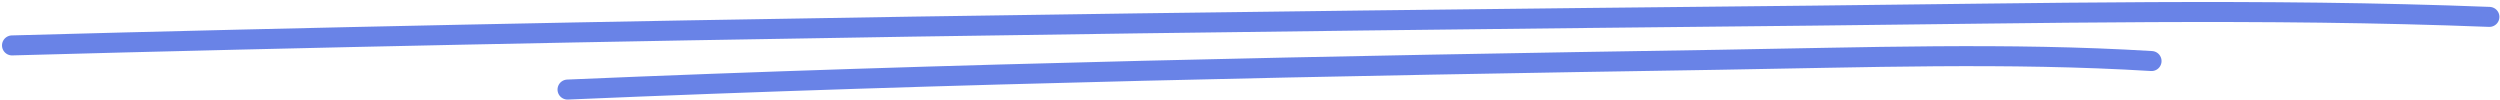 <?xml version="1.0" encoding="UTF-8"?> <svg xmlns="http://www.w3.org/2000/svg" width="625" height="25" viewBox="0 0 625 25" fill="none"><path d="M3 11.354C153.021 7.259 303.186 5.407 453.276 3.906C509.294 3.346 566.211 2.028 622.352 4.223" stroke="#6983E7" stroke-width="5" stroke-linecap="round"></path><path d="M141.88 22.391C237.802 18.296 333.817 16.444 429.783 14.943C465.601 14.383 501.994 13.066 537.889 15.26" stroke="#6983E7" stroke-width="5" stroke-linecap="round"></path></svg> 